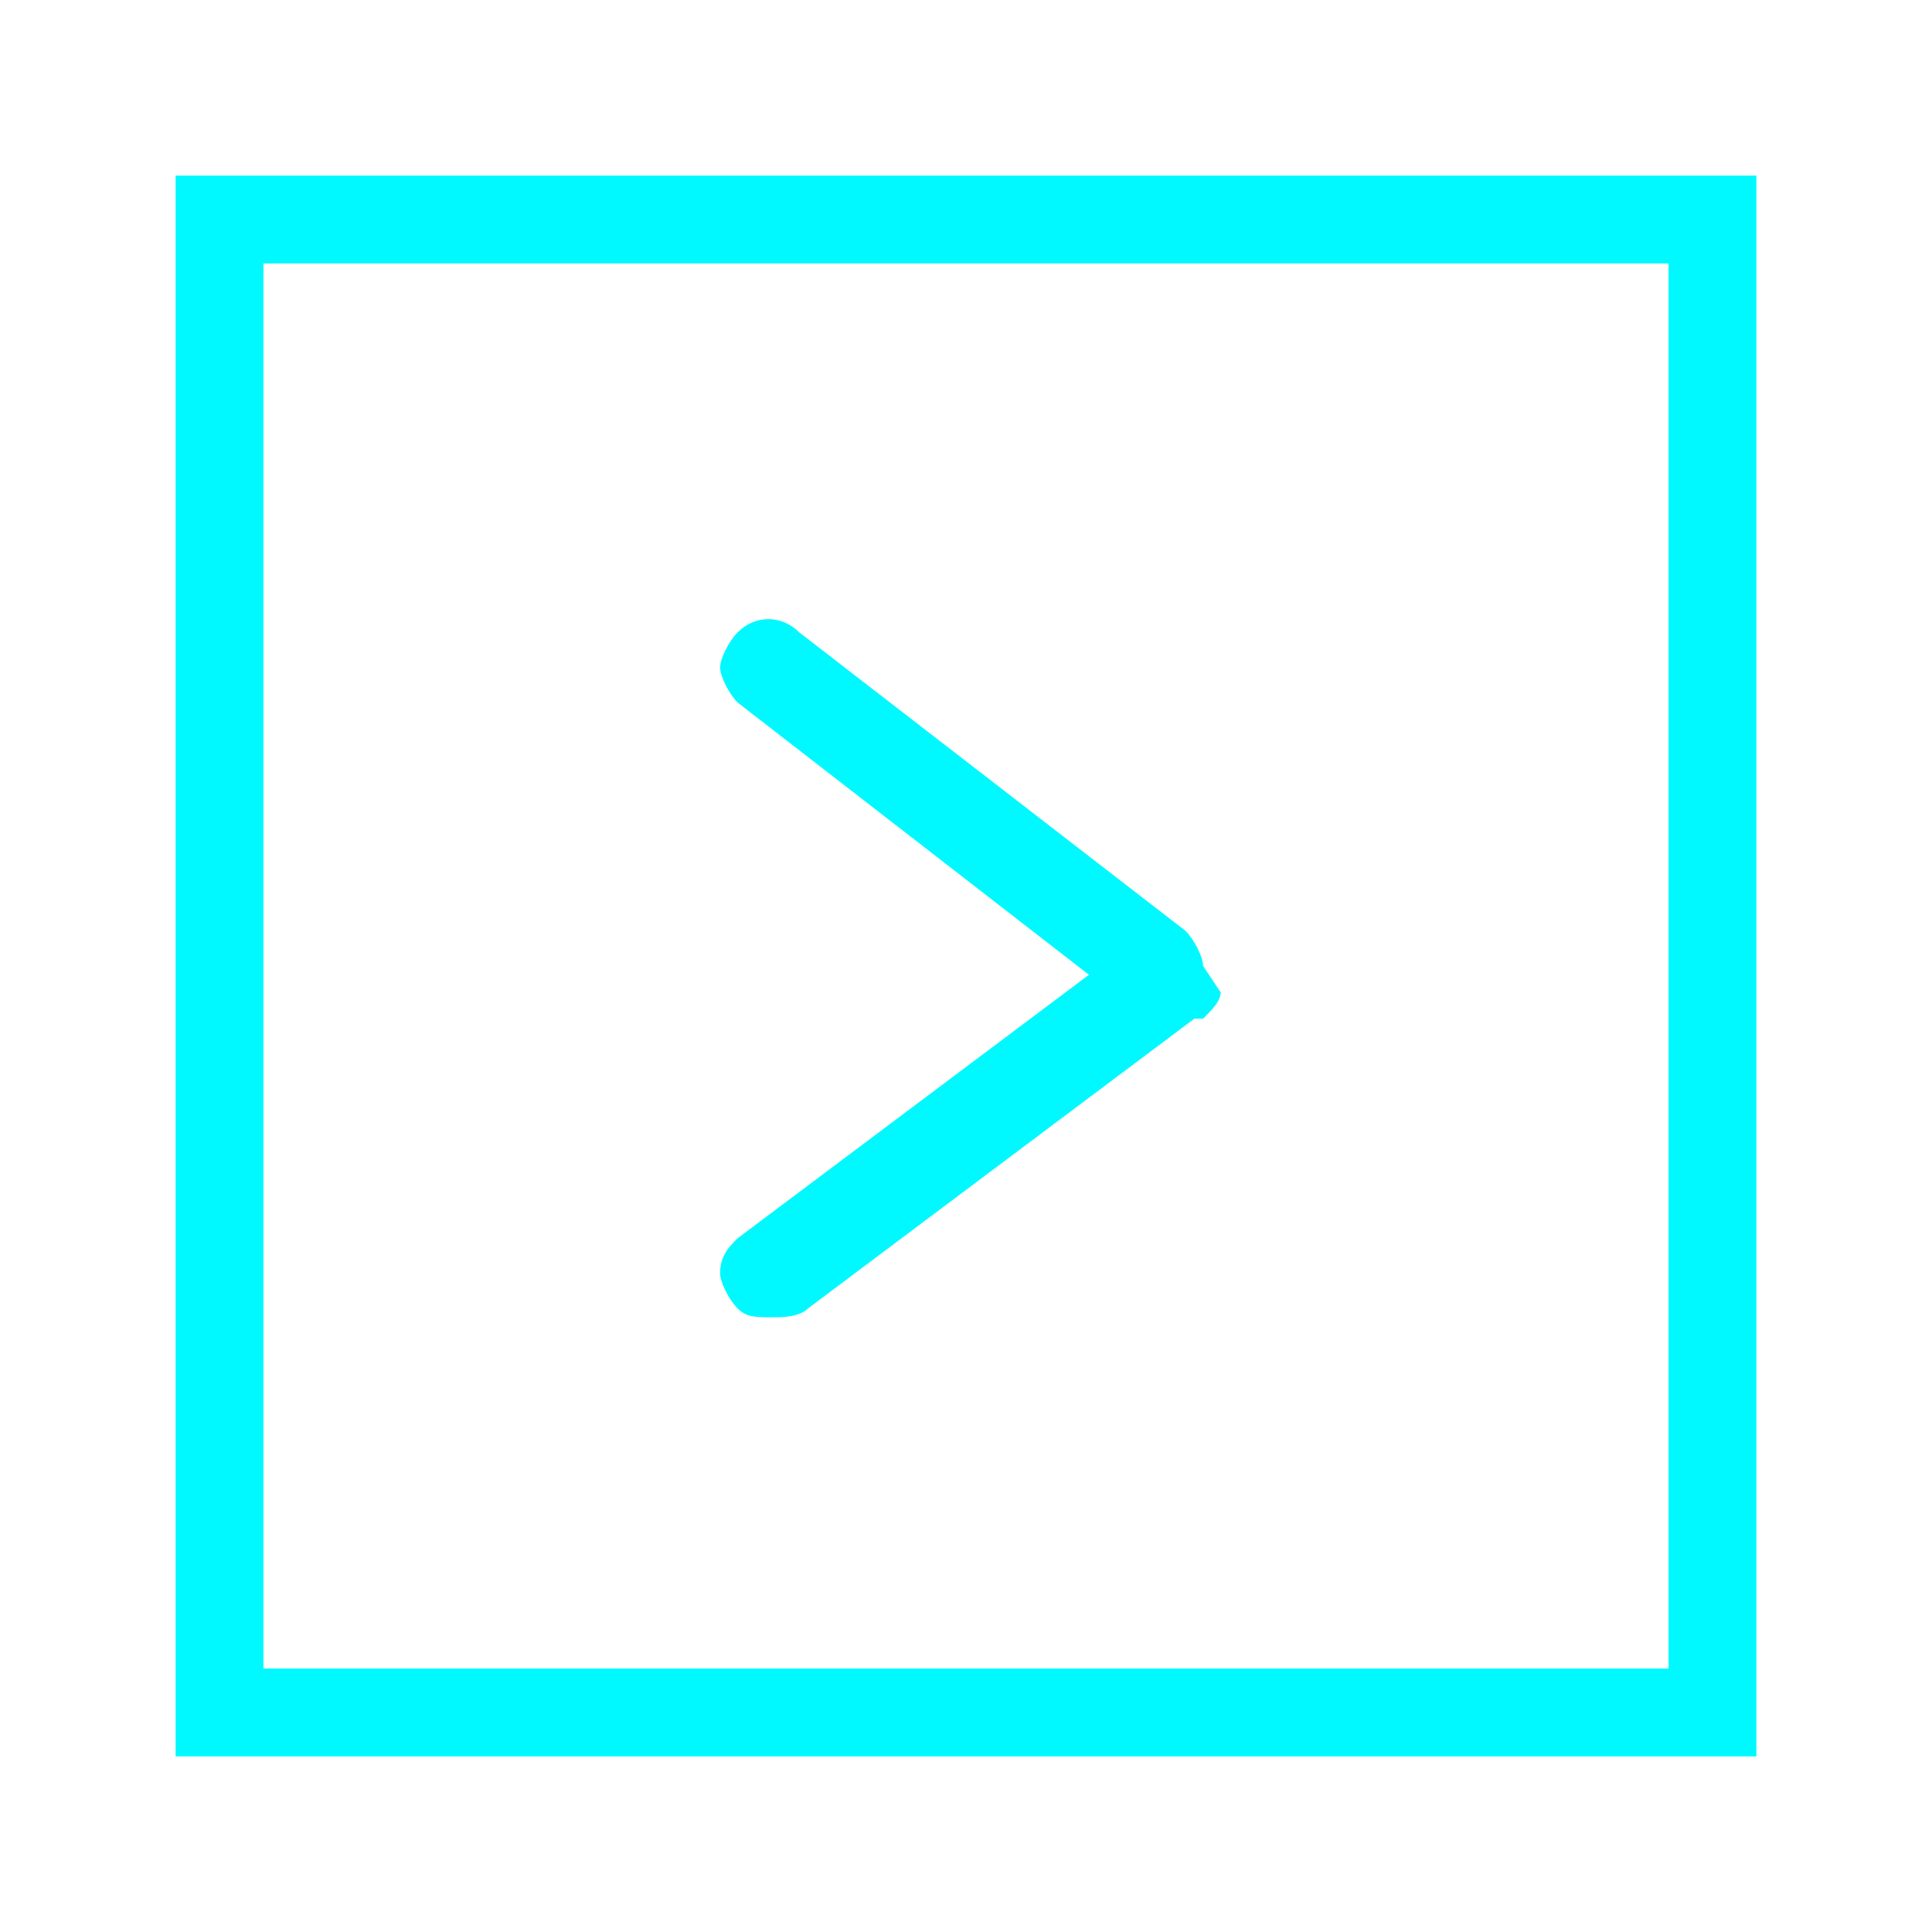 <?xml version="1.0" encoding="utf-8"?>
<!-- Generator: Adobe Illustrator 22.1.0, SVG Export Plug-In . SVG Version: 6.00 Build 0)  -->
<svg version="1.1" id="Layer_1" xmlns="http://www.w3.org/2000/svg" xmlns:xlink="http://www.w3.org/1999/xlink" x="0px" y="0px"
	 viewBox="0 0 22 22" style="enable-background:new 0 0 22 22;" xml:space="preserve">
<style type="text/css">
	.st0{fill:#00F9FF;}
</style>
<g>
	<path class="st0" d="M20,20H2V2h18V20z M3,19h16V3H3V19z"/>
	<path class="st0" d="M13.7,11c0-0.1-0.1-0.3-0.2-0.4L9.1,7.2c-0.2-0.2-0.5-0.2-0.7,0C8.3,7.3,8.2,7.5,8.2,7.6
		c0,0.1,0.1,0.3,0.2,0.4l4,3.1l-4,3c-0.1,0.1-0.2,0.2-0.2,0.4c0,0.1,0.1,0.3,0.2,0.4c0.1,0.1,0.2,0.1,0.4,0.1c0.1,0,0.3,0,0.4-0.1
		l4.4-3.3l0.1,0c0.1-0.1,0.2-0.2,0.2-0.3L13.7,11L13.7,11z"/>
</g>
</svg>
